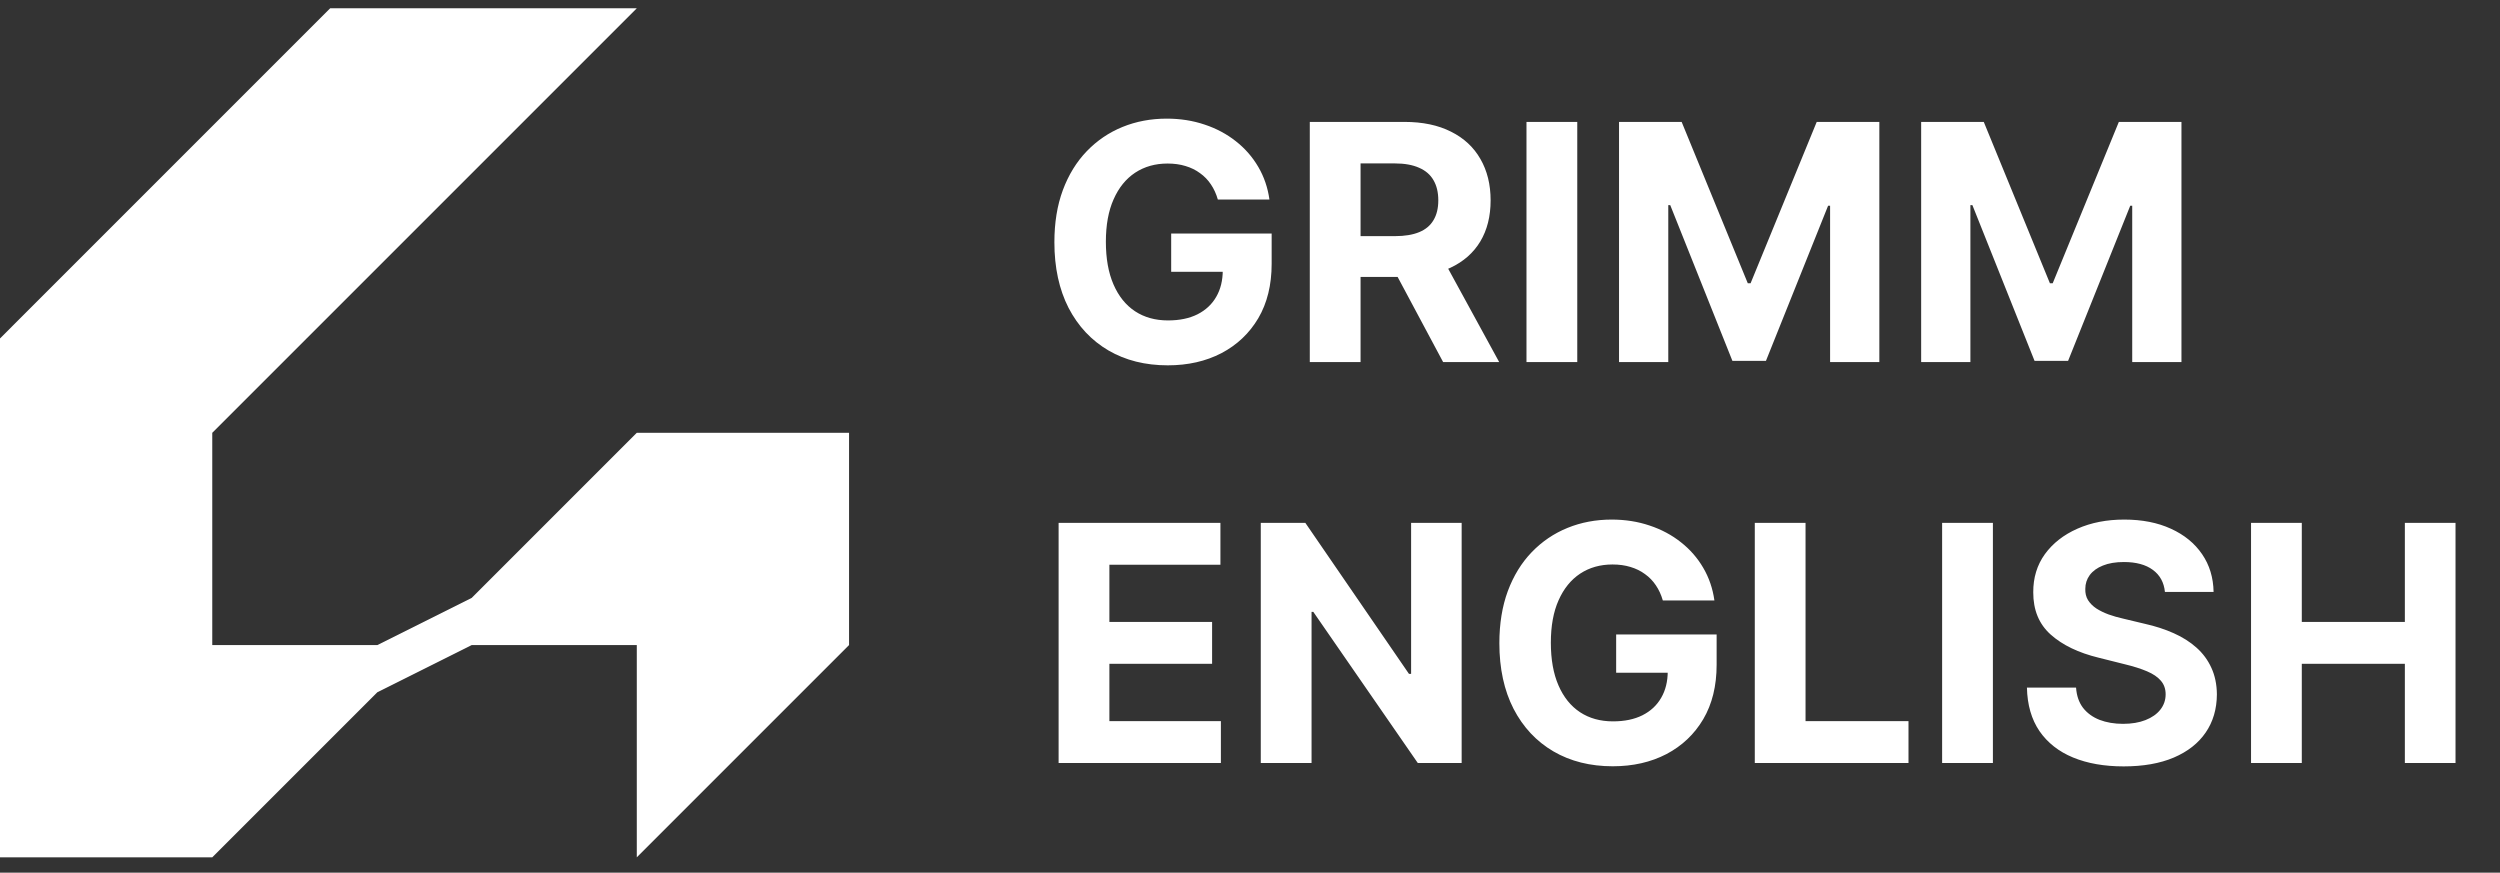 <svg width="106" height="37" viewBox="0 0 106 37" fill="none" xmlns="http://www.w3.org/2000/svg">
<rect x="0" y="0" width="106" height="37" fill="#333333" stroke="none"/>
<path d="M0 14.351L14 0.351H27L9 18.351V27.351H16L20 25.351L27 18.351H36V27.351L27 36.351V27.351H20L16 29.351L9 36.351H0V14.351Z" fill="white"/>
<path d="M51.636 8.46C51.567 8.219 51.469 8.005 51.343 7.819C51.217 7.63 51.063 7.471 50.881 7.342C50.702 7.209 50.496 7.108 50.264 7.039C50.035 6.969 49.782 6.934 49.504 6.934C48.983 6.934 48.526 7.063 48.131 7.322C47.74 7.58 47.435 7.957 47.217 8.451C46.998 8.941 46.889 9.541 46.889 10.25C46.889 10.96 46.996 11.563 47.212 12.06C47.427 12.557 47.732 12.937 48.126 13.198C48.521 13.457 48.986 13.586 49.523 13.586C50.011 13.586 50.427 13.5 50.771 13.328C51.119 13.152 51.385 12.905 51.567 12.587C51.752 12.269 51.845 11.893 51.845 11.458L52.283 11.523H49.658V9.902H53.918V11.185C53.918 12.08 53.729 12.849 53.352 13.492C52.974 14.131 52.453 14.625 51.791 14.973C51.128 15.318 50.369 15.49 49.514 15.49C48.559 15.49 47.72 15.28 46.998 14.859C46.275 14.435 45.712 13.833 45.307 13.054C44.907 12.272 44.706 11.344 44.706 10.27C44.706 9.445 44.825 8.709 45.064 8.063C45.306 7.413 45.644 6.863 46.078 6.412C46.512 5.961 47.018 5.618 47.594 5.383C48.171 5.148 48.796 5.03 49.469 5.03C50.045 5.03 50.582 5.115 51.08 5.284C51.577 5.449 52.017 5.685 52.402 5.99C52.79 6.294 53.106 6.657 53.352 7.078C53.597 7.496 53.754 7.957 53.824 8.46H51.636ZM55.535 15.351V5.169H59.552C60.321 5.169 60.978 5.307 61.521 5.582C62.068 5.854 62.484 6.24 62.769 6.74C63.057 7.237 63.202 7.822 63.202 8.495C63.202 9.171 63.056 9.753 62.764 10.24C62.472 10.724 62.05 11.095 61.496 11.354C60.946 11.612 60.28 11.742 59.498 11.742H56.808V10.012H59.15C59.561 10.012 59.902 9.955 60.174 9.843C60.446 9.73 60.648 9.561 60.78 9.335C60.916 9.11 60.984 8.83 60.984 8.495C60.984 8.157 60.916 7.872 60.78 7.64C60.648 7.408 60.444 7.232 60.169 7.113C59.897 6.991 59.554 6.929 59.14 6.929H57.688V15.351H55.535ZM61.034 10.718L63.565 15.351H61.188L58.712 10.718H61.034ZM66.876 5.169V15.351H64.723V5.169H66.876ZM68.647 5.169H71.302L74.106 12.01H74.225L77.029 5.169H79.684V15.351H77.596V8.724H77.511L74.876 15.301H73.454L70.819 8.699H70.735V15.351H68.647V5.169ZM81.457 5.169H84.112L86.916 12.01H87.035L89.839 5.169H92.494V15.351H90.406V8.724H90.322L87.687 15.301H86.265L83.63 8.699H83.545V15.351H81.457V5.169ZM44.885 32.351V22.169H51.746V23.944H47.038V26.37H51.393V28.145H47.038V30.576H51.766V32.351H44.885ZM61.974 22.169V32.351H60.114L55.684 25.943H55.61V32.351H53.457V22.169H55.346L59.741 28.573H59.831V22.169H61.974ZM70.504 25.46C70.434 25.218 70.336 25.005 70.21 24.819C70.084 24.63 69.93 24.471 69.748 24.342C69.569 24.209 69.363 24.108 69.131 24.039C68.903 23.969 68.649 23.934 68.371 23.934C67.85 23.934 67.393 24.063 66.999 24.322C66.608 24.581 66.303 24.957 66.084 25.451C65.865 25.941 65.756 26.541 65.756 27.25C65.756 27.959 65.863 28.563 66.079 29.06C66.294 29.557 66.599 29.936 66.994 30.198C67.388 30.457 67.854 30.586 68.391 30.586C68.878 30.586 69.294 30.5 69.638 30.328C69.987 30.152 70.252 29.905 70.434 29.587C70.62 29.269 70.712 28.892 70.712 28.458L71.15 28.523H68.525V26.902H72.785V28.185C72.785 29.08 72.597 29.849 72.219 30.492C71.841 31.131 71.32 31.625 70.658 31.973C69.995 32.318 69.236 32.49 68.381 32.49C67.426 32.49 66.588 32.28 65.865 31.859C65.142 31.435 64.579 30.833 64.175 30.054C63.774 29.272 63.573 28.344 63.573 27.27C63.573 26.445 63.693 25.709 63.931 25.063C64.173 24.413 64.511 23.863 64.945 23.412C65.379 22.961 65.885 22.618 66.462 22.383C67.038 22.148 67.663 22.03 68.336 22.03C68.913 22.03 69.45 22.115 69.947 22.284C70.444 22.449 70.885 22.685 71.269 22.99C71.657 23.294 71.974 23.657 72.219 24.078C72.464 24.496 72.621 24.957 72.691 25.46H70.504ZM74.403 32.351V22.169H76.555V30.576H80.92V32.351H74.403ZM84.499 22.169V32.351H82.346V22.169H84.499ZM91.793 25.098C91.753 24.697 91.583 24.385 91.281 24.163C90.98 23.941 90.57 23.83 90.053 23.83C89.702 23.83 89.405 23.88 89.163 23.979C88.921 24.075 88.736 24.209 88.606 24.382C88.48 24.554 88.417 24.75 88.417 24.968C88.411 25.151 88.449 25.31 88.532 25.445C88.618 25.581 88.736 25.699 88.885 25.799C89.034 25.895 89.206 25.979 89.402 26.052C89.597 26.122 89.806 26.181 90.028 26.231L90.943 26.45C91.387 26.549 91.795 26.682 92.166 26.848C92.537 27.013 92.859 27.217 93.13 27.459C93.402 27.701 93.613 27.986 93.762 28.314C93.914 28.642 93.992 29.018 93.996 29.443C93.992 30.066 93.833 30.606 93.518 31.063C93.207 31.517 92.756 31.87 92.166 32.122C91.579 32.371 90.872 32.495 90.043 32.495C89.221 32.495 88.505 32.369 87.895 32.117C87.289 31.866 86.815 31.493 86.474 30.999C86.135 30.502 85.958 29.887 85.942 29.154H88.025C88.048 29.496 88.146 29.781 88.318 30.009C88.494 30.235 88.727 30.405 89.019 30.521C89.314 30.634 89.647 30.691 90.018 30.691C90.383 30.691 90.699 30.637 90.968 30.532C91.24 30.425 91.45 30.278 91.599 30.089C91.748 29.9 91.823 29.683 91.823 29.438C91.823 29.209 91.755 29.017 91.619 28.861C91.487 28.705 91.291 28.573 91.032 28.463C90.777 28.354 90.464 28.255 90.093 28.165L88.984 27.887C88.126 27.678 87.448 27.351 86.951 26.907C86.454 26.463 86.207 25.865 86.21 25.112C86.207 24.496 86.371 23.957 86.702 23.497C87.037 23.036 87.496 22.676 88.079 22.418C88.663 22.159 89.326 22.03 90.068 22.03C90.824 22.03 91.483 22.159 92.047 22.418C92.614 22.676 93.054 23.036 93.369 23.497C93.684 23.957 93.846 24.491 93.856 25.098H91.793ZM95.444 32.351V22.169H97.596V26.37H101.966V22.169H104.114V32.351H101.966V28.145H97.596V32.351H95.444Z" fill="white"/>
</svg>
